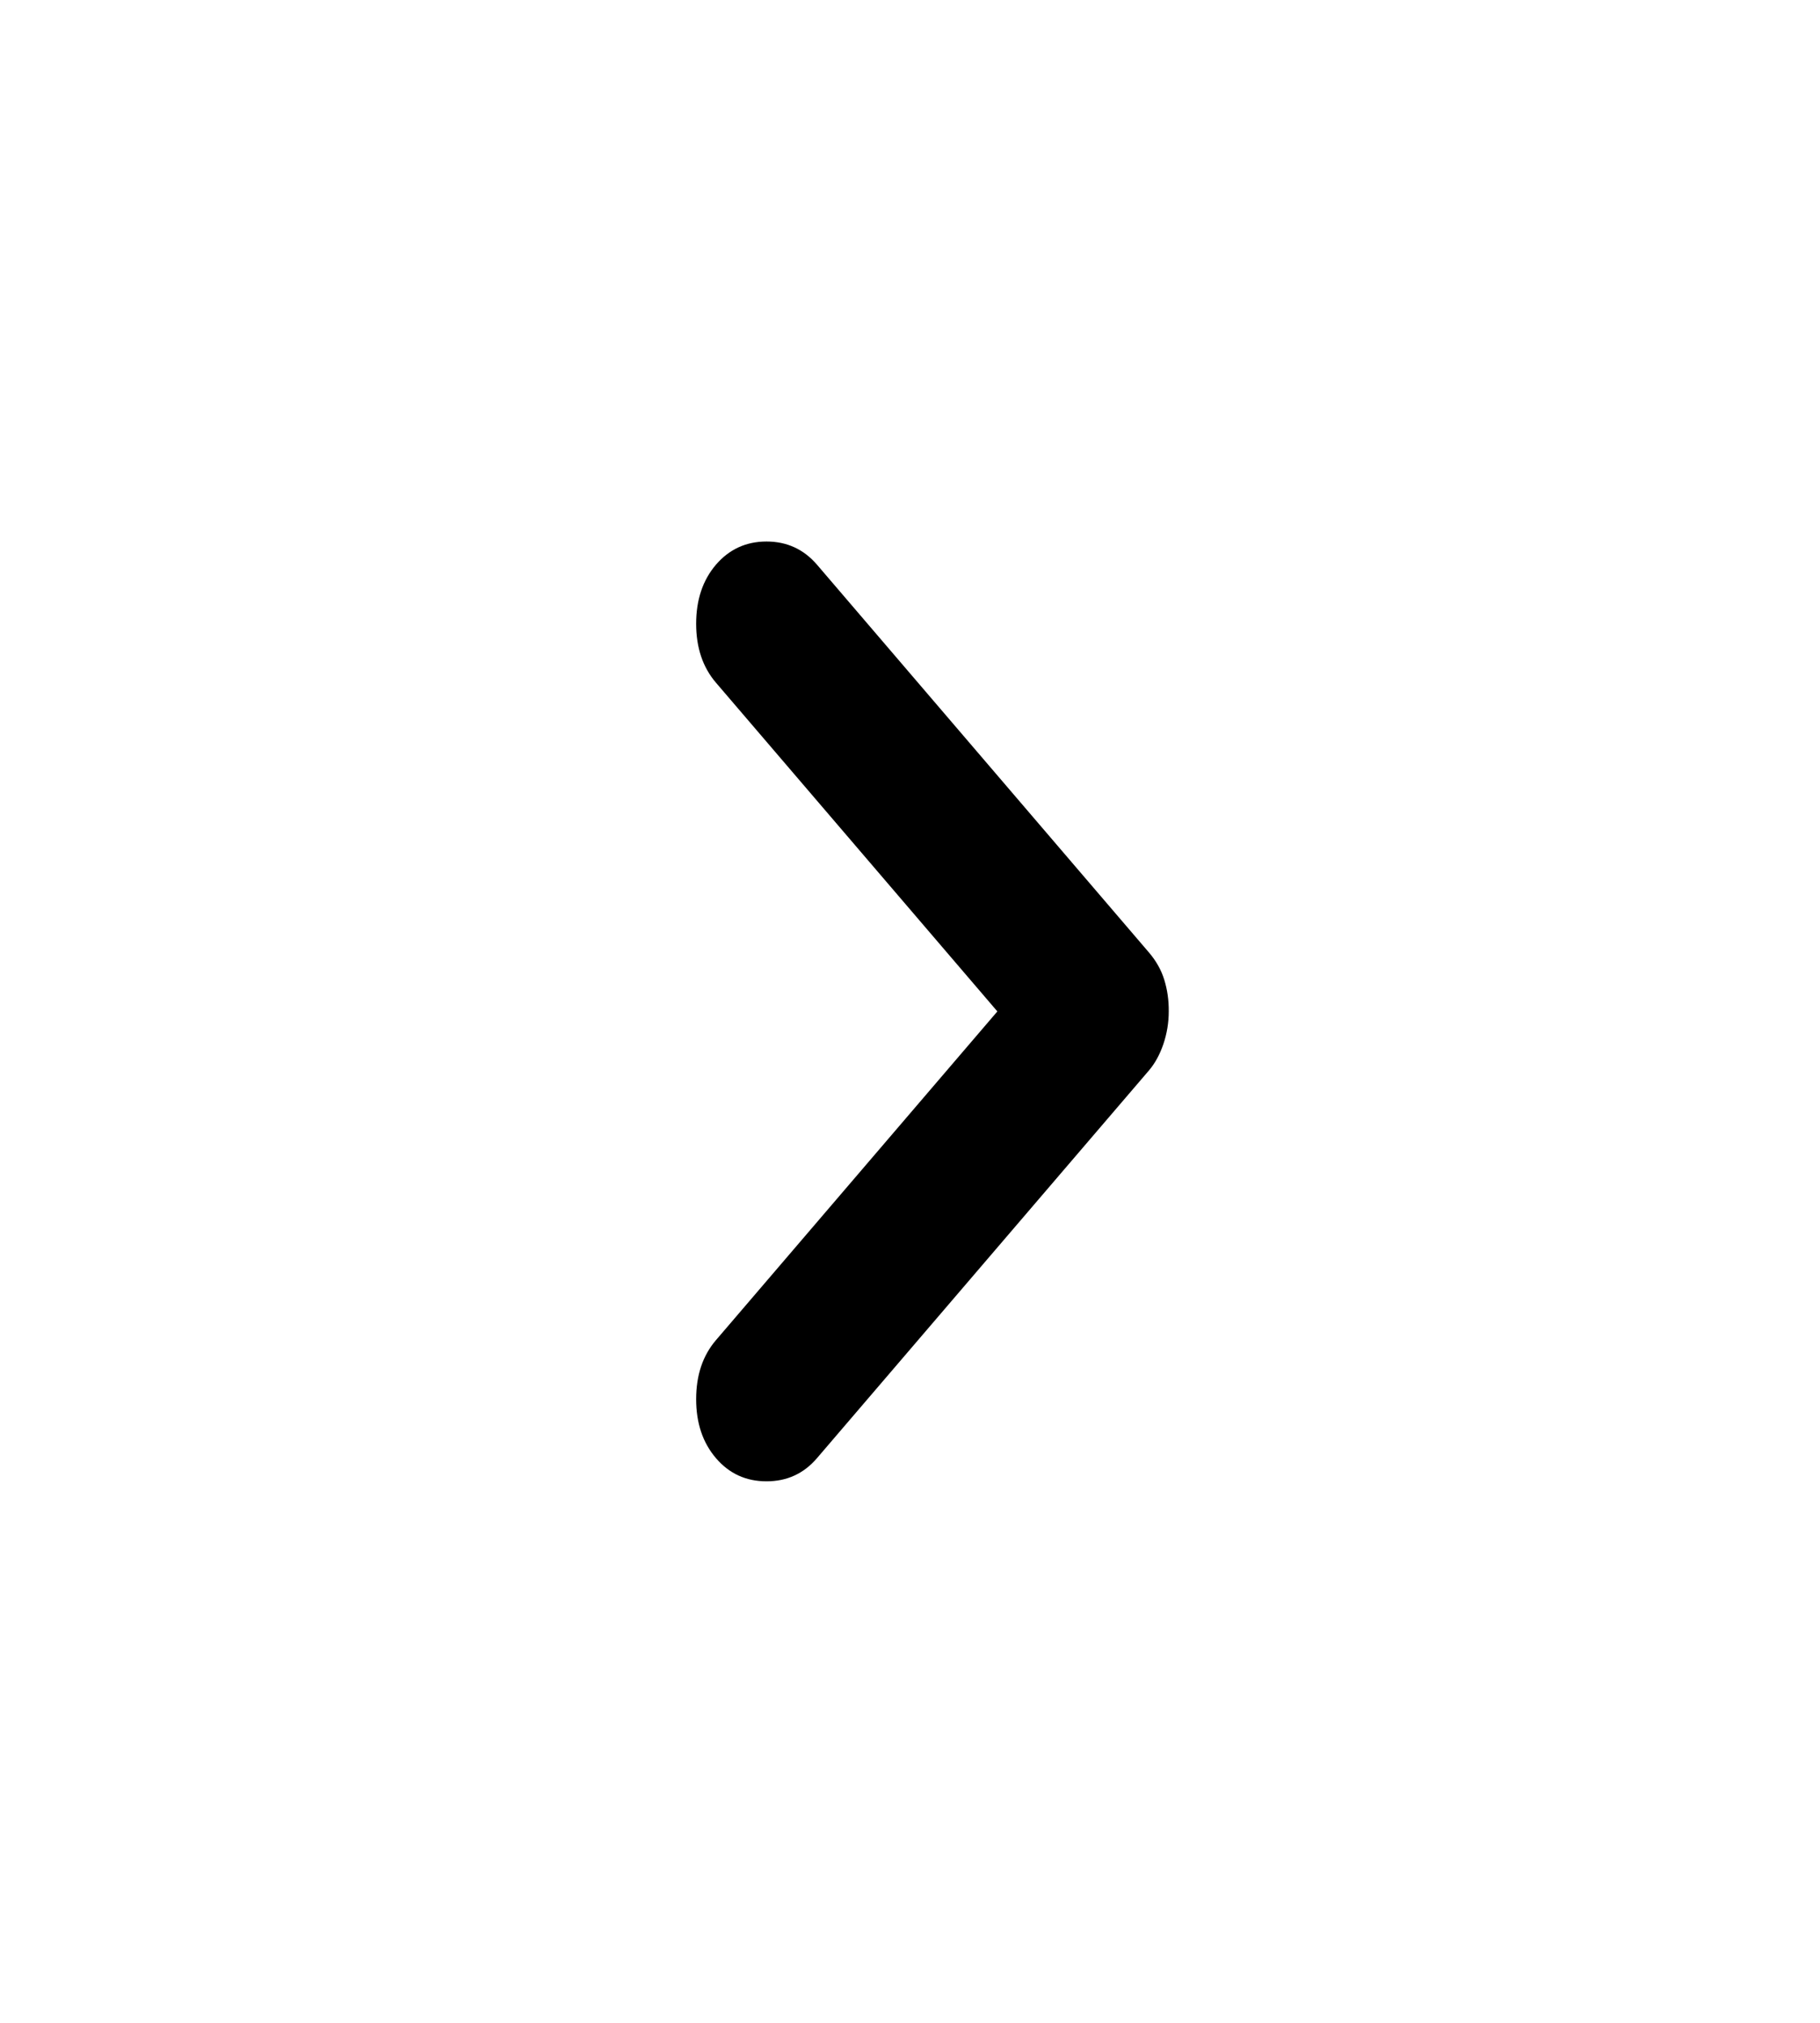 <svg width="18" height="20" viewBox="0 0 18 20" fill="none" xmlns="http://www.w3.org/2000/svg">
<path d="M11.559 10C11.559 10.111 11.541 10.219 11.506 10.323C11.47 10.428 11.422 10.515 11.363 10.584L8.08 14.417C7.949 14.57 7.783 14.646 7.581 14.646C7.378 14.646 7.212 14.57 7.081 14.417C6.95 14.264 6.885 14.07 6.885 13.834C6.885 13.597 6.95 13.403 7.081 13.25L9.864 10L7.081 6.75C6.95 6.597 6.885 6.403 6.885 6.167C6.885 5.931 6.95 5.736 7.081 5.583C7.212 5.431 7.378 5.354 7.581 5.354C7.783 5.354 7.949 5.431 8.08 5.583L11.363 9.417C11.434 9.5 11.485 9.59 11.515 9.688C11.545 9.785 11.56 9.889 11.559 10Z" fill="black"/>
</svg>
